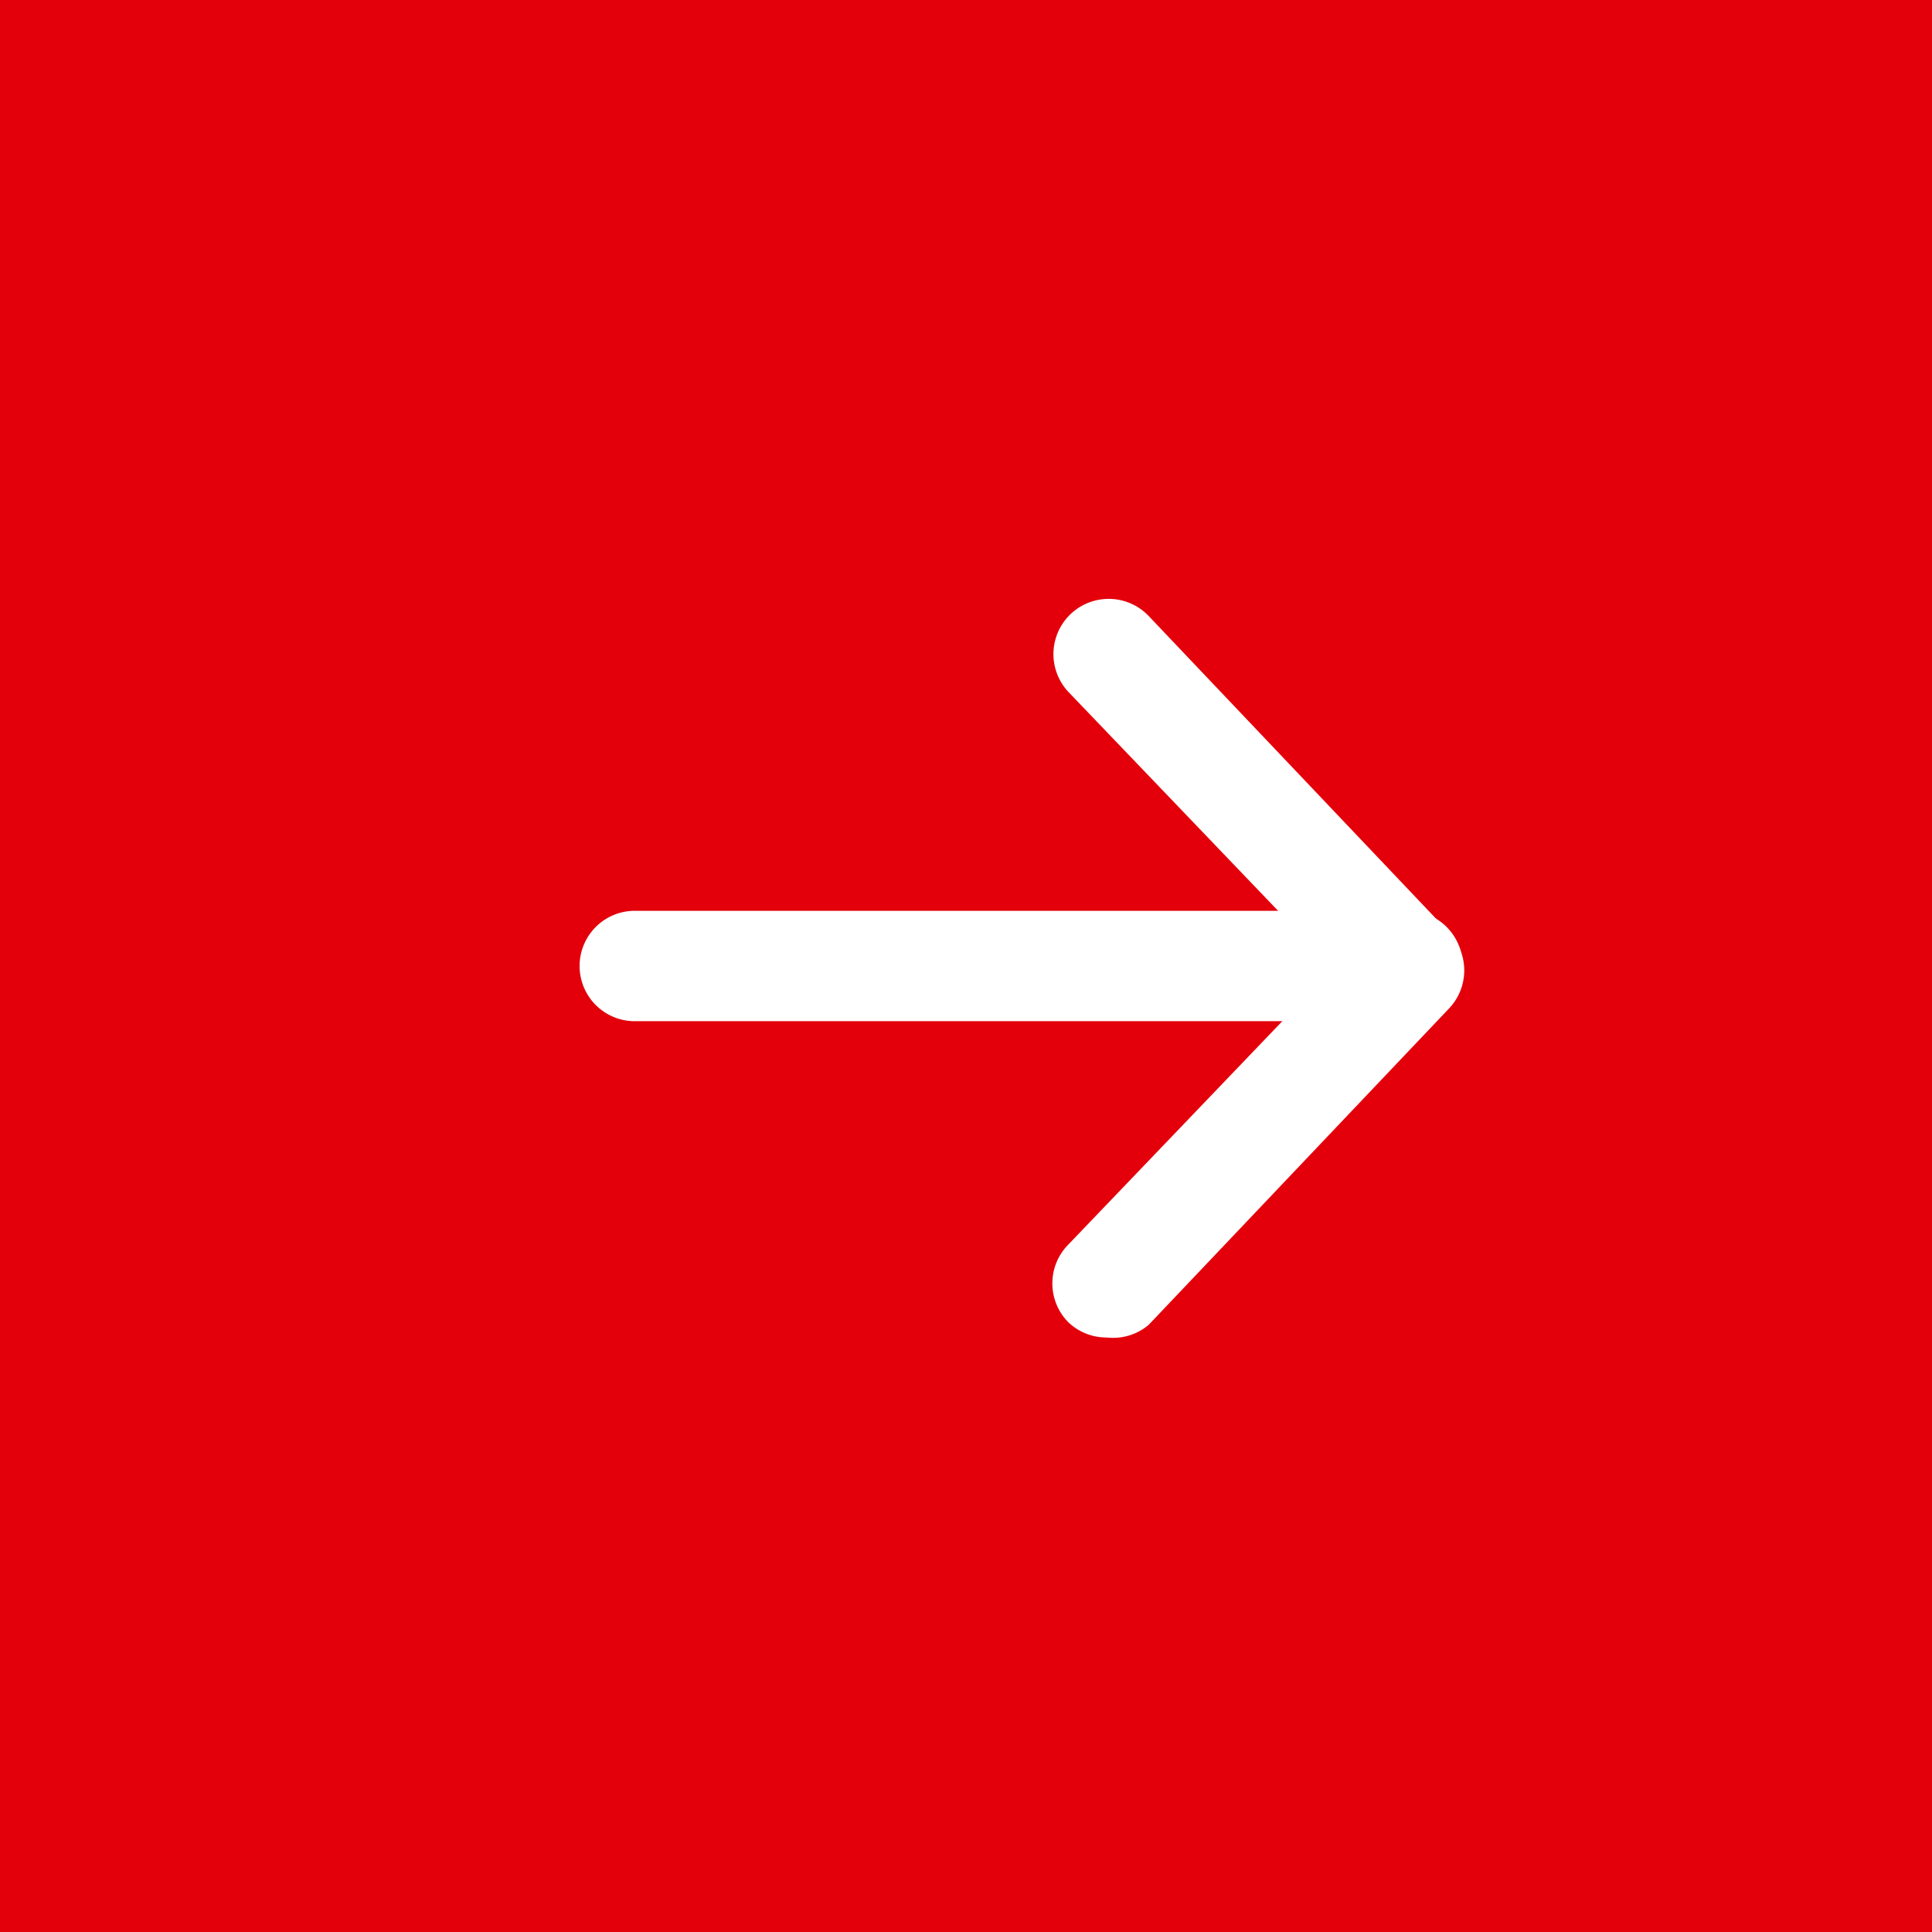 <svg id="48ce3455-d6c4-4ba5-99ff-ea006eeaab1b" data-name="Ebene 1" xmlns="http://www.w3.org/2000/svg" viewBox="0 0 35 35"><defs><style>.e84e0481-1cc7-4a12-b5e3-743dbf813ad8{fill:#e3000b;}.\31 906640c-17ed-4cf7-b6cc-a211b6ea4cd1{fill:#fff;}</style></defs><title>news-slide-pfeil-desktop</title><rect class="e84e0481-1cc7-4a12-b5e3-743dbf813ad8" width="35" height="35"/><path class="1906640c-17ed-4cf7-b6cc-a211b6ea4cd1" d="M20.05,24.23a1,1,0,0,1-.69-.27,1,1,0,0,1,0-1.42l4.79-5-4.79-5a1,1,0,1,1,1.45-1.38l5.44,5.73a1,1,0,0,1,0,1.38l-5.44,5.73A1,1,0,0,1,20.05,24.23Z"/><path class="1906640c-17ed-4cf7-b6cc-a211b6ea4cd1" d="M25.45,18.5H11.5a1,1,0,0,1,0-2h14a1,1,0,1,1,0,2Z"/></svg>
